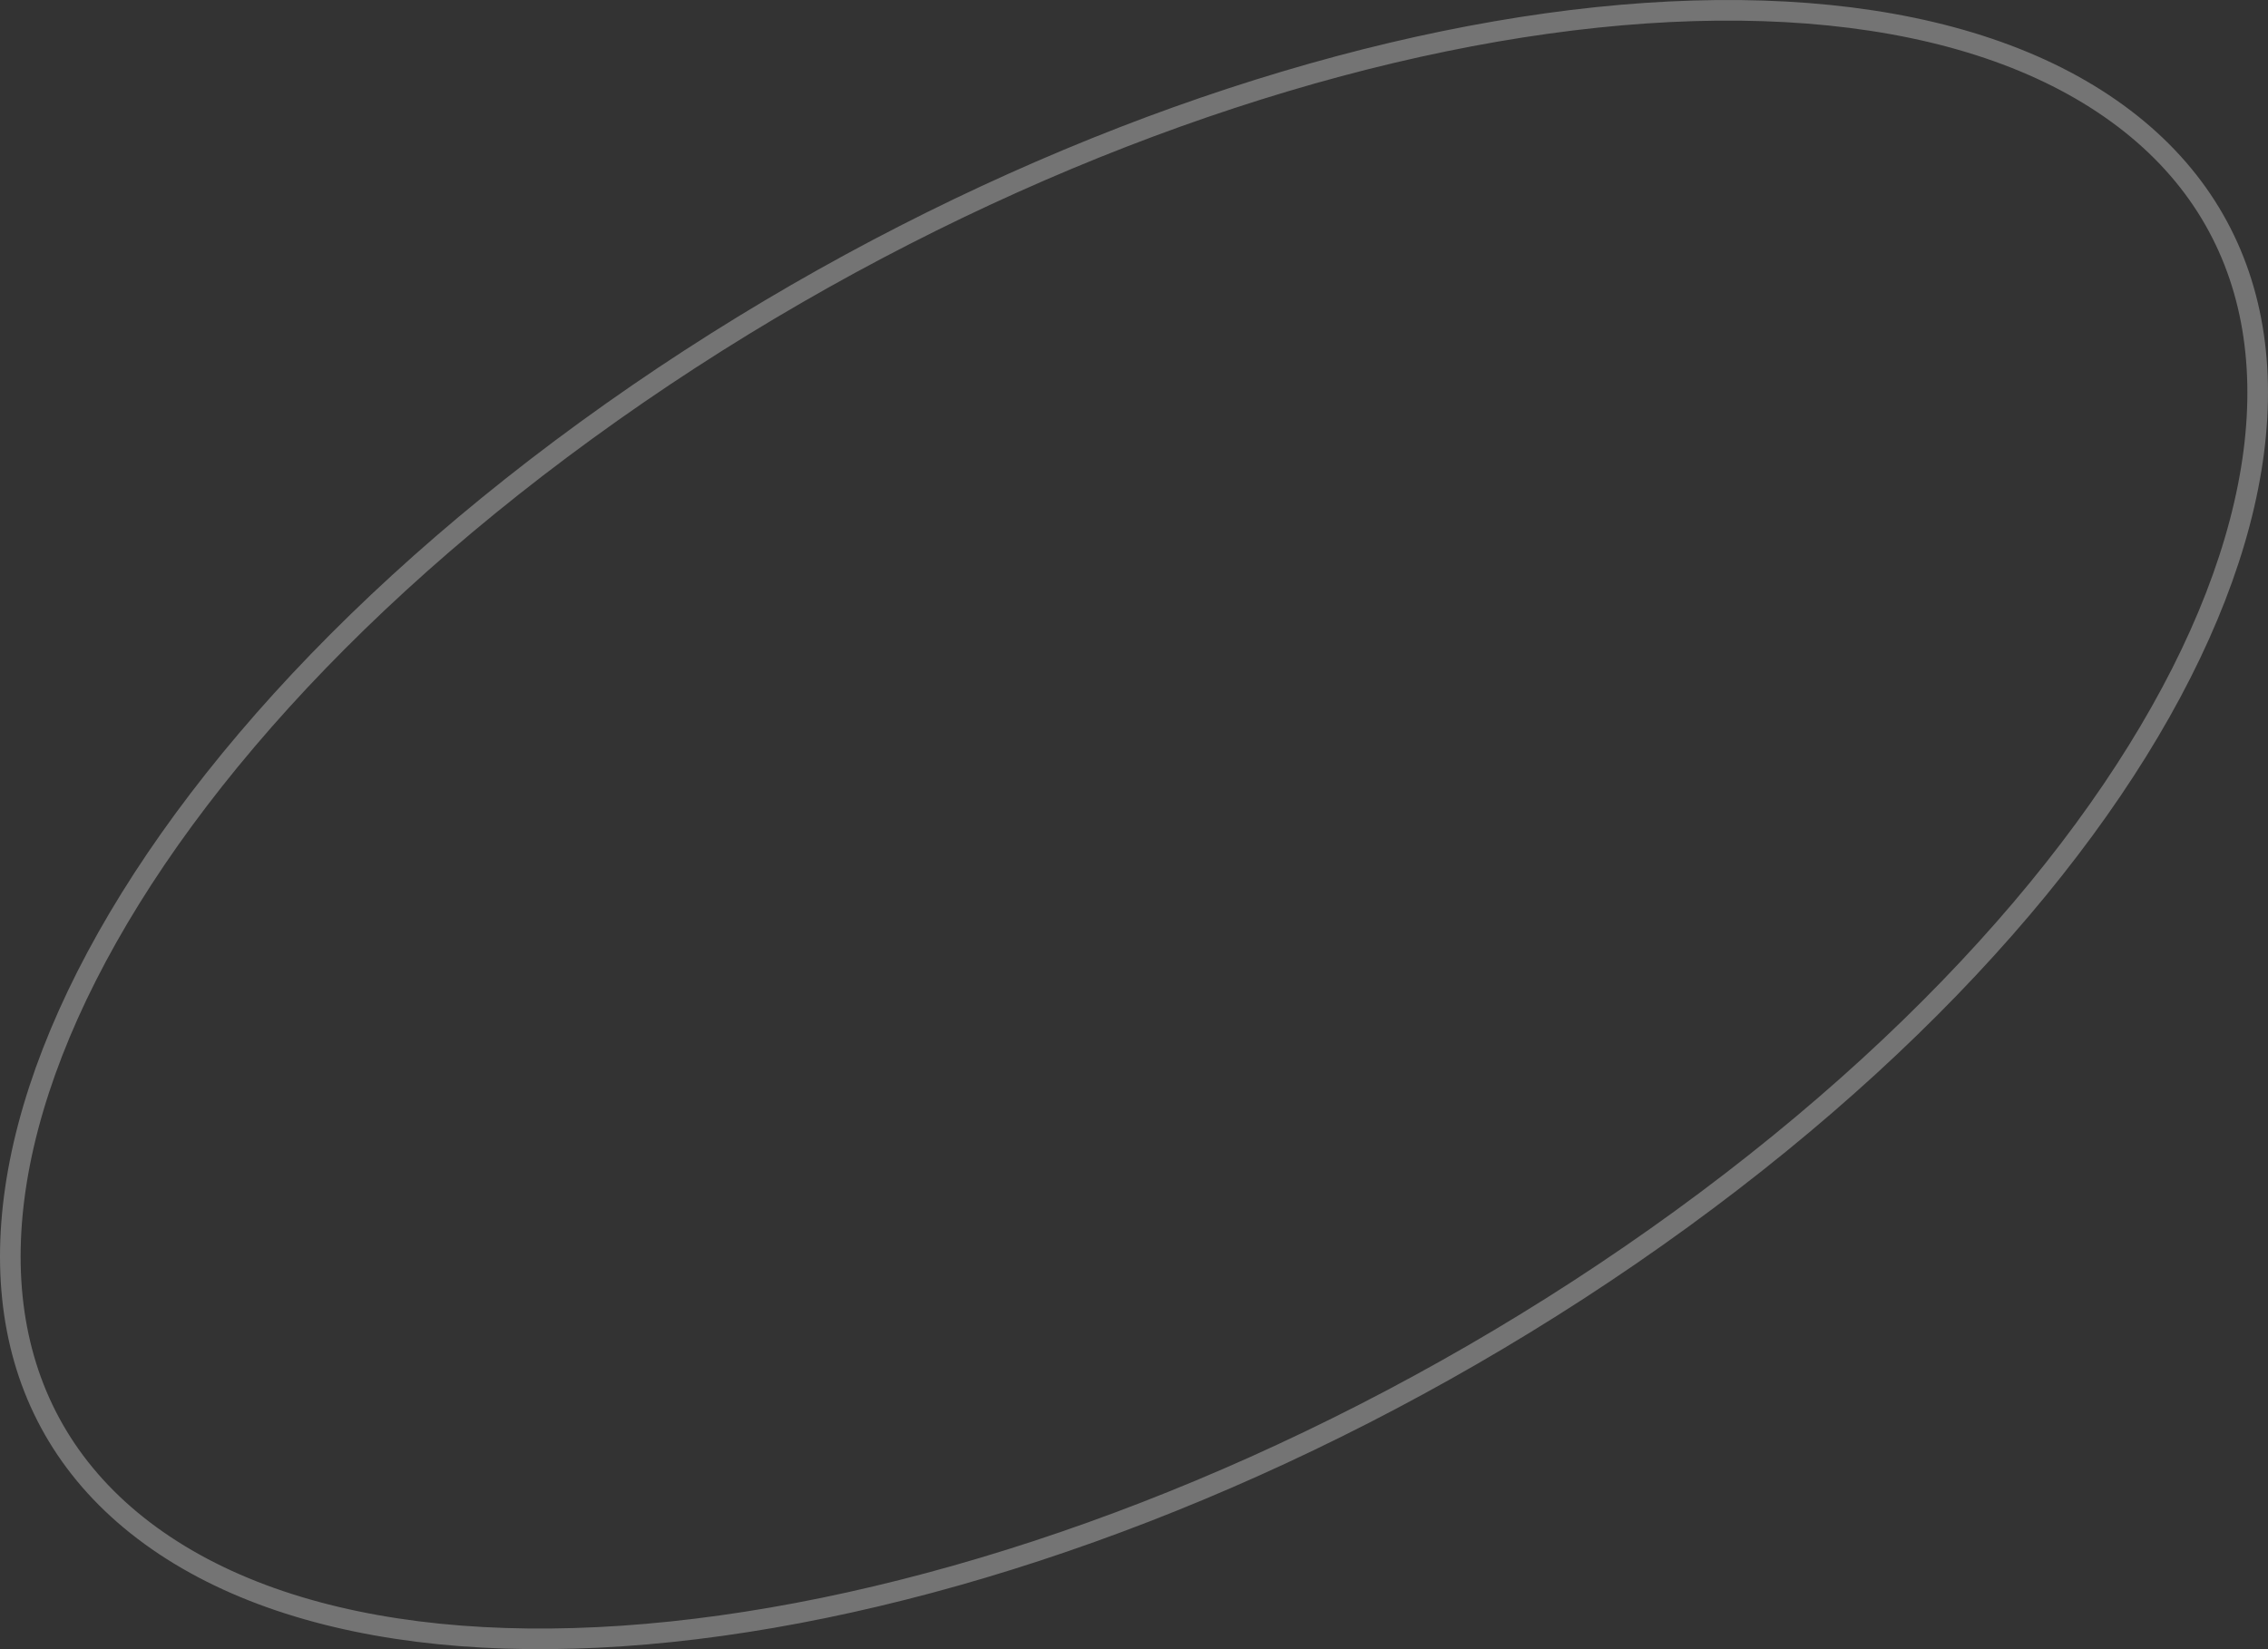 <?xml version="1.0" encoding="UTF-8"?> <svg xmlns="http://www.w3.org/2000/svg" width="110" height="80" viewBox="0 0 110 80" fill="none"><rect x="0" y="0" width="110" height="80" fill="#333333" stroke="none"/> <path d="M81.561 59.127C68.364 68.724 53.427 75.232 39.957 77.998C26.461 80.77 14.552 79.764 7.307 74.495C3.7 71.872 1.583 68.436 0.822 64.461C0.06 60.474 0.657 55.912 2.545 51.048C6.323 41.316 15.237 30.475 28.439 20.873C41.636 11.276 56.573 4.768 70.043 2.002C83.539 -0.77 95.448 0.236 102.693 5.505C106.3 8.128 108.417 11.563 109.178 15.539C109.94 19.526 109.343 24.088 107.455 28.952C103.677 38.684 94.763 49.525 81.561 59.127Z" stroke="white" stroke-opacity="0.32"></path> </svg> 